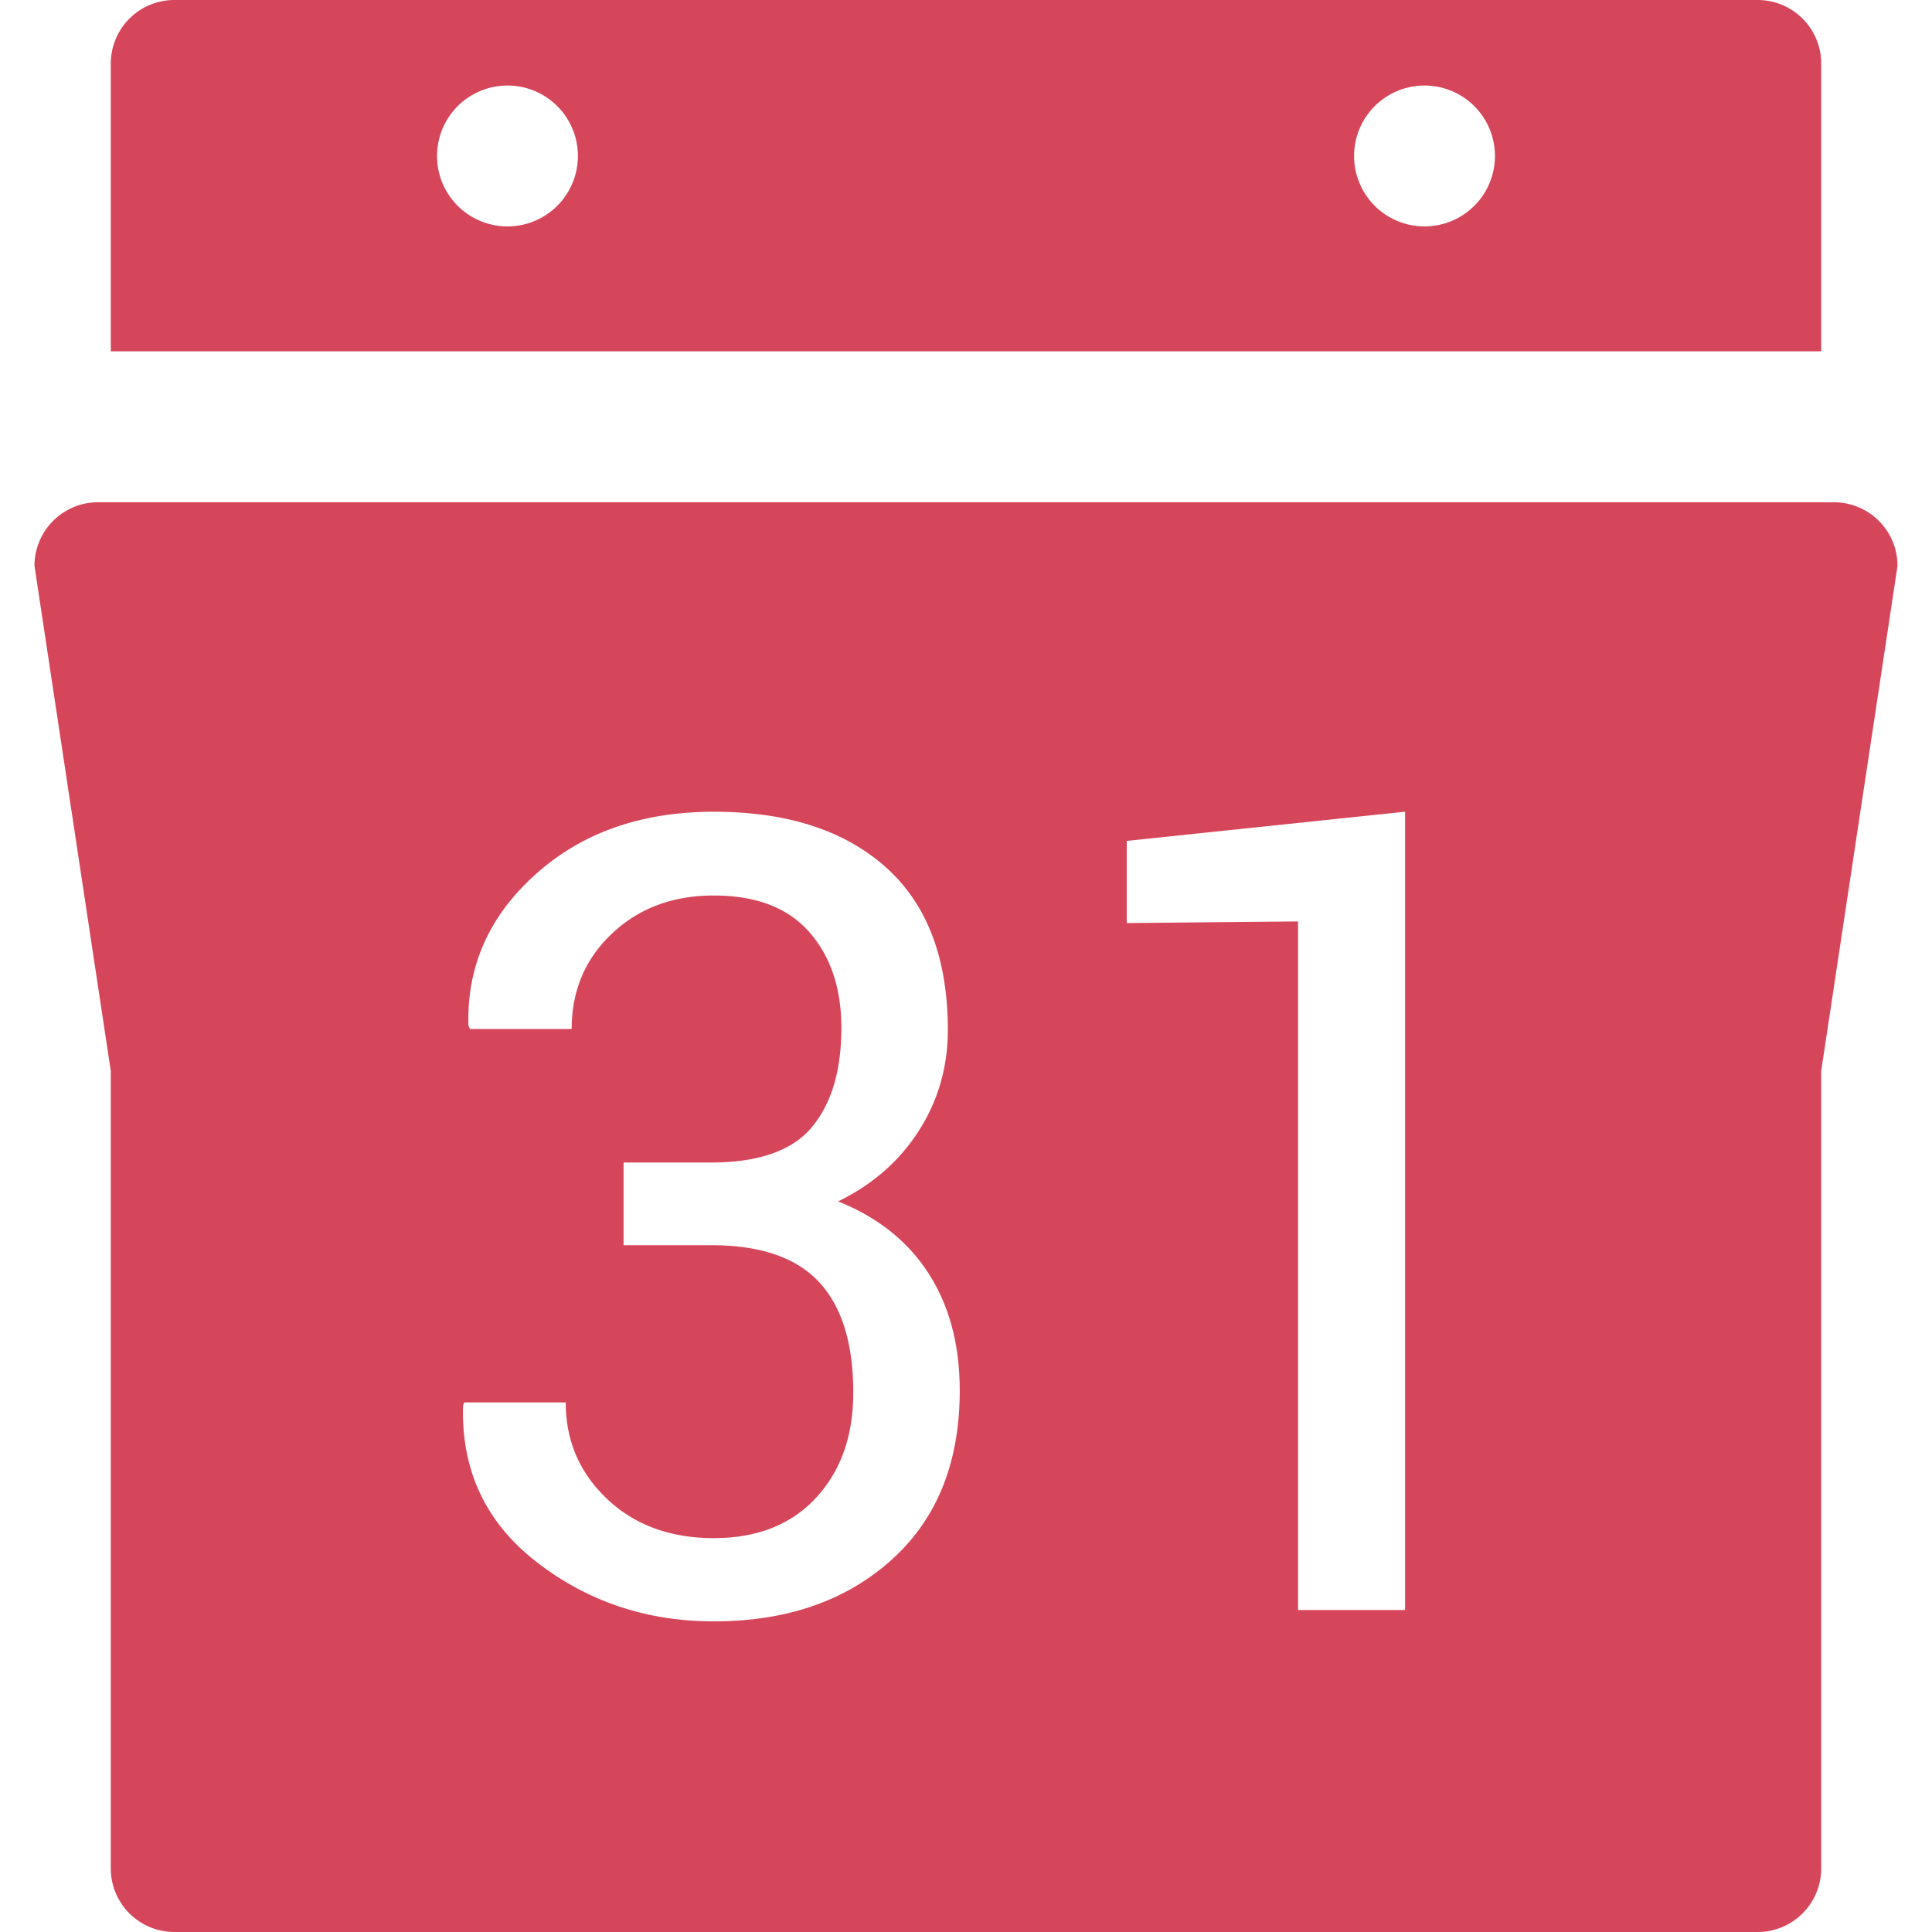 <svg xmlns="http://www.w3.org/2000/svg" version="1.1" xmlns:xlink="http://www.w3.org/1999/xlink" width="512" height="512" x="0" y="0" viewBox="0 0 192 192" style="enable-background:new 0 0 512 512" xml:space="preserve" class="hovered-paths"><g><path d="M11.01 6.317v28.597h169.98V6.317A6.318 6.318 0 0 0 174.671 0H17.329a6.318 6.318 0 0 0-6.319 6.317zM141.567 8.5a7 7 0 1 1 0 14 7 7 0 0 1 0-14zm-91.134 0a7 7 0 1 1 0 14 7 7 0 0 1 0-14zM3.426 56.231l7.583 50.194v79.257a6.318 6.318 0 0 0 6.319 6.317h157.343a6.318 6.318 0 0 0 6.319-6.317V106.425l7.583-50.194a6.32 6.32 0 0 0-6.319-6.317H9.746a6.32 6.32 0 0 0-6.32 6.317zm108.548 27.337 27.661-2.9v79.331H129V91.571l-17.026.161v-8.164zm-65.957 56.128.107-.322h10.098c0 3.796 1.37 6.991 4.109 9.588 2.739 2.596 6.275 3.894 10.608 3.894 4.297 0 7.681-1.334 10.151-4.001 2.471-2.668 3.706-6.15 3.706-10.447 0-4.905-1.137-8.575-3.411-11.011-2.274-2.435-5.846-3.652-10.715-3.652h-8.701v-8.218h8.701c4.727 0 8.065-1.173 10.017-3.518 1.951-2.346 2.927-5.631 2.927-9.856 0-3.938-1.066-7.116-3.196-9.534-2.131-2.416-5.291-3.625-9.48-3.625-4.082 0-7.457 1.262-10.124 3.787-2.668 2.523-4.002 5.685-4.002 9.48H46.715l-.161-.322c-.18-5.872 2.041-10.885 6.66-15.039 4.619-4.153 10.527-6.23 17.725-6.23 7.269 0 12.962 1.835 17.08 5.505 4.117 3.671 6.177 9.069 6.177 16.194 0 3.652-.958 6.982-2.873 9.99-1.916 3.008-4.592 5.354-8.03 7.036 3.938 1.576 6.937 3.966 8.997 7.17 2.059 3.205 3.088 7.082 3.088 11.629 0 7.162-2.265 12.774-6.795 16.838-4.53 4.064-10.412 6.097-17.644 6.097-6.66 0-12.524-1.96-17.59-5.882-5.068-3.922-7.512-9.105-7.332-15.551z" fill="#d6465a" opacity="1" data-original="#000000" class="hovered-path"></path></g></svg>